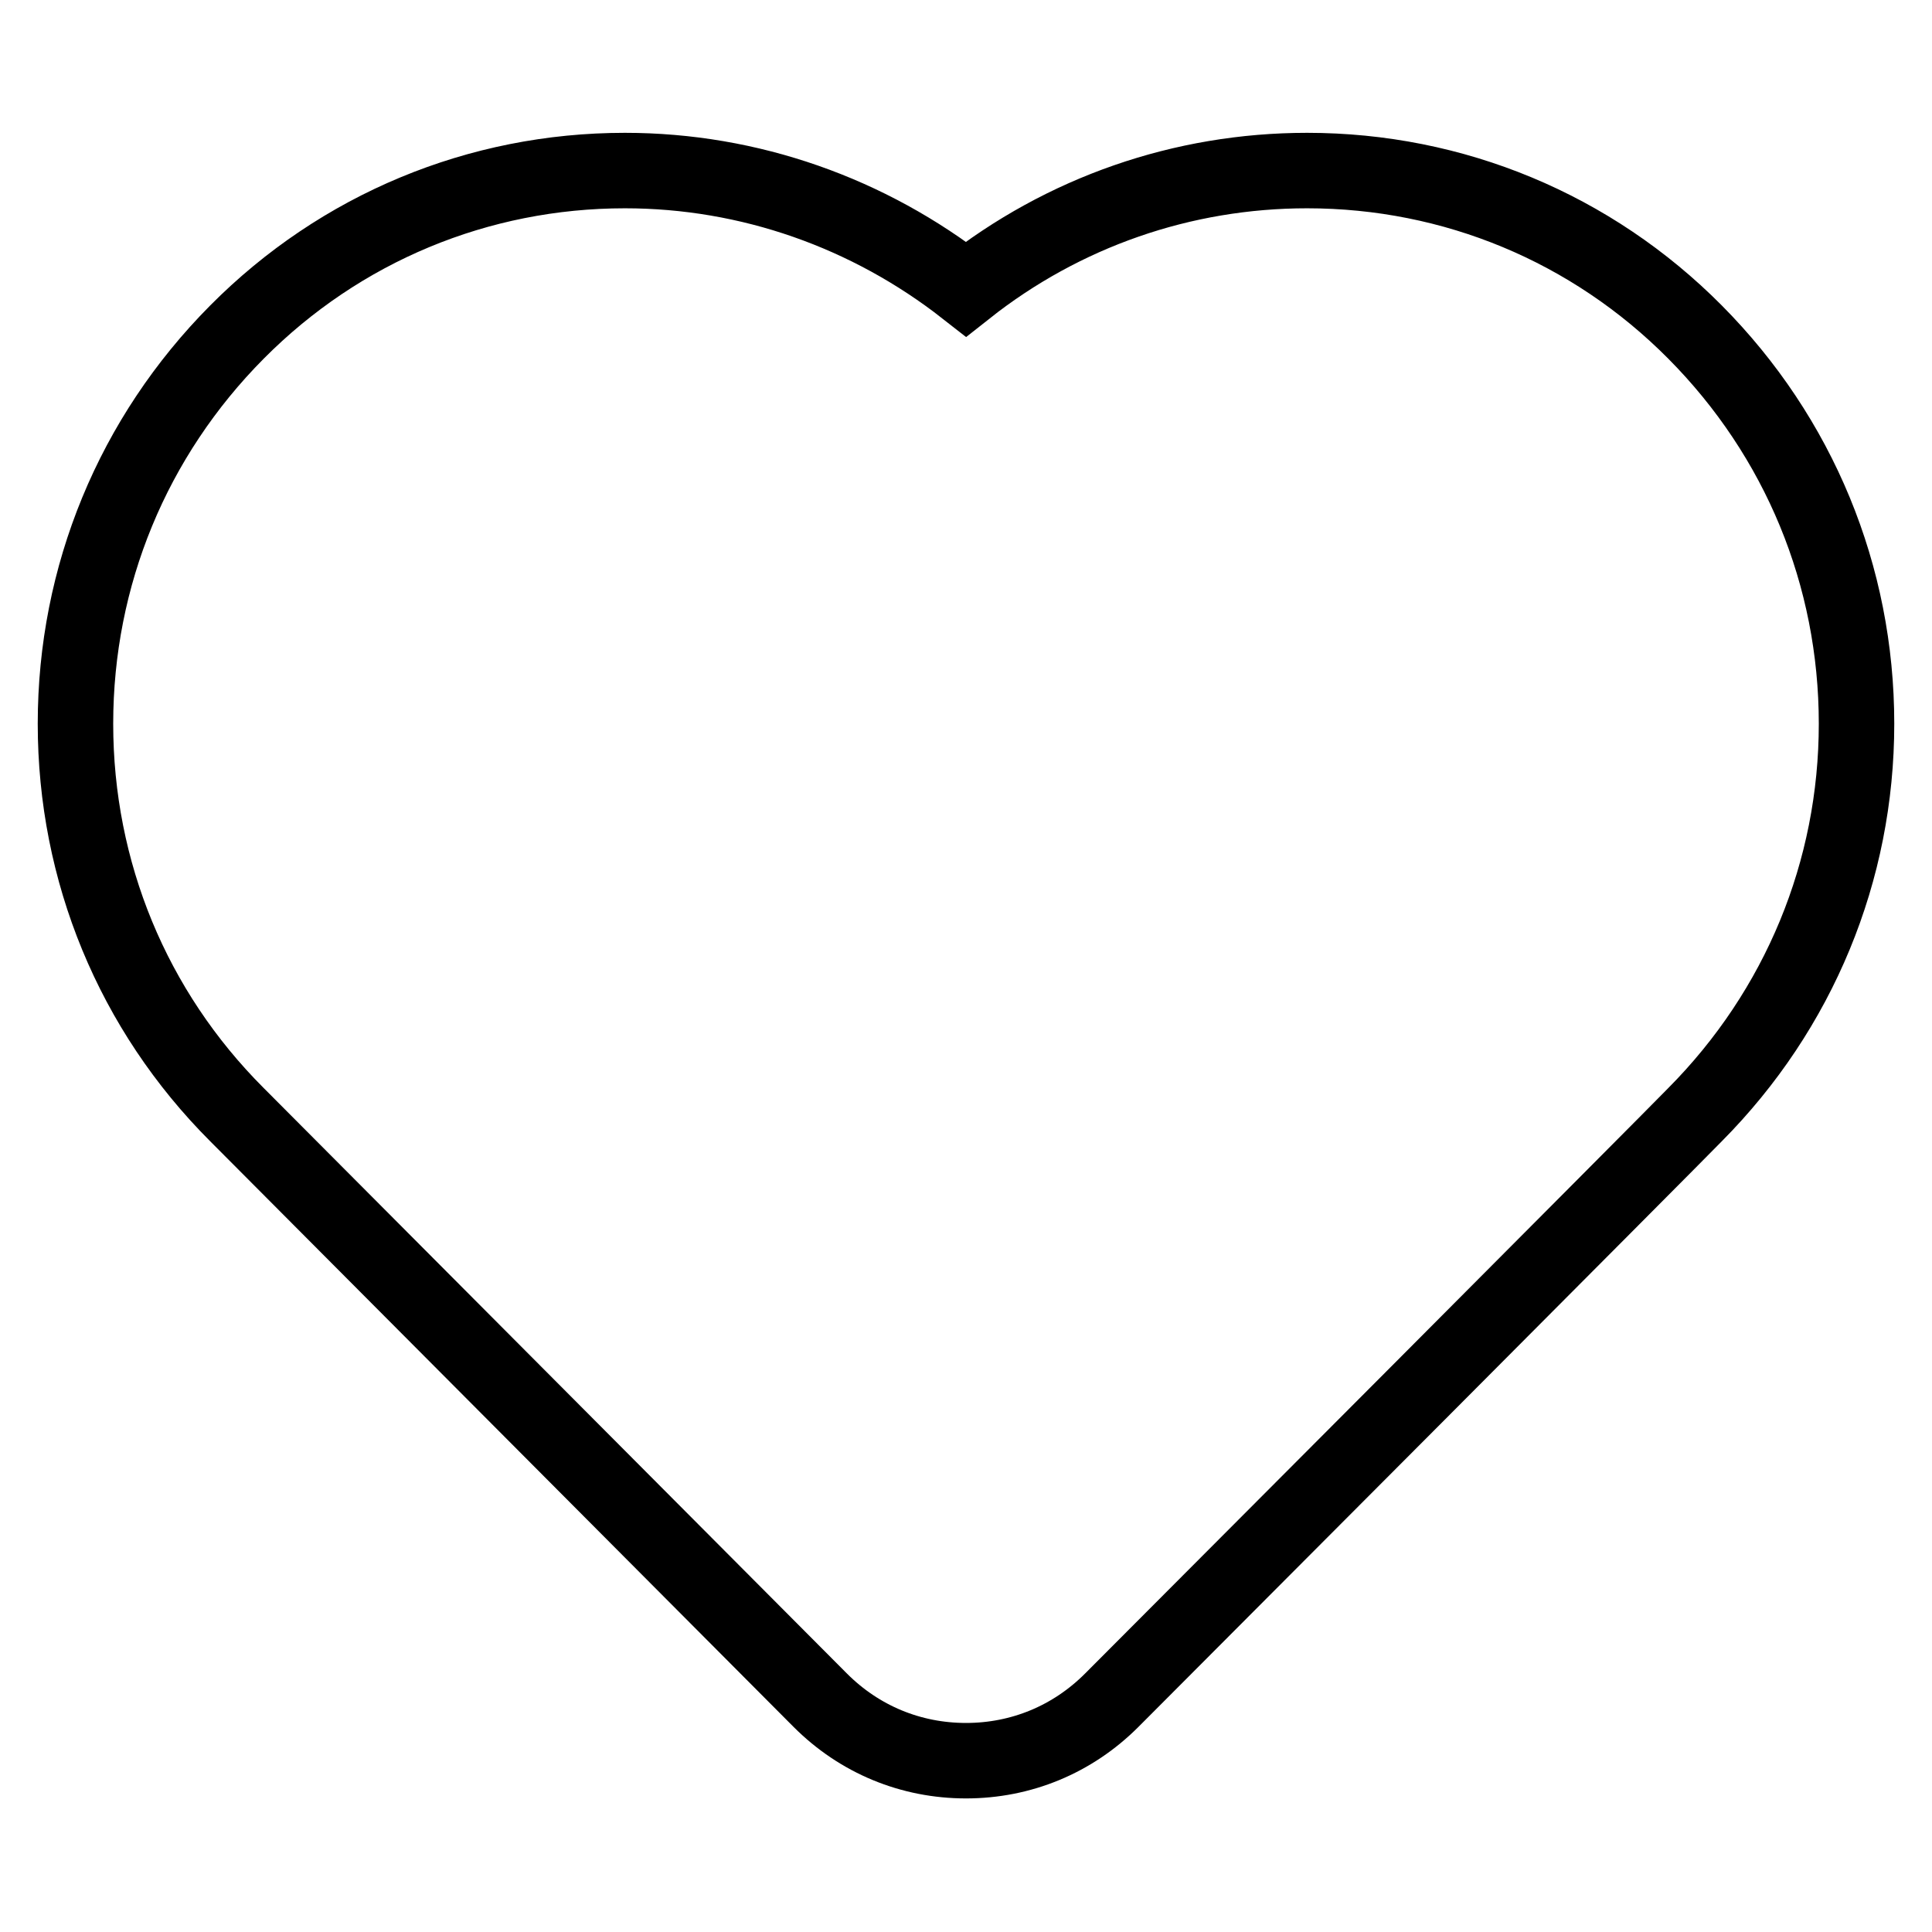 <?xml version="1.0" encoding="utf-8"?>
<!-- Svg Vector Icons : http://www.onlinewebfonts.com/icon -->
<!DOCTYPE svg PUBLIC "-//W3C//DTD SVG 1.1//EN" "http://www.w3.org/Graphics/SVG/1.1/DTD/svg11.dtd">
<svg version="1.1" xmlns="http://www.w3.org/2000/svg" xmlns:xlink="http://www.w3.org/1999/xlink" x="0px" y="0px" viewBox="0 0 256 256" enable-background="new 0 0 256 256" xml:space="preserve">
<g> <path stroke-width="10" fill-opacity="0" stroke="#000000"  d="M224.6,44c-13.7-13.8-32-21.4-51.4-21.4c-16.5,0-32.3,5.5-45.2,15.7c-12.9-10.1-28.7-15.7-45.2-15.7 c-19.4,0-37.7,7.6-51.4,21.4C17.6,57.9,10,76.3,10,95.9c0,19.6,7.6,38,21.4,51.8l77.3,77.6c5.2,5.2,12,8,19.3,8 c7.3,0,14.1-2.8,19.3-8c7.7-7.7,74.7-74.9,77.3-77.6c13.8-13.9,21.4-32.3,21.4-51.8C246,76.3,238.4,57.9,224.6,44L224.6,44z"/></g>
</svg>